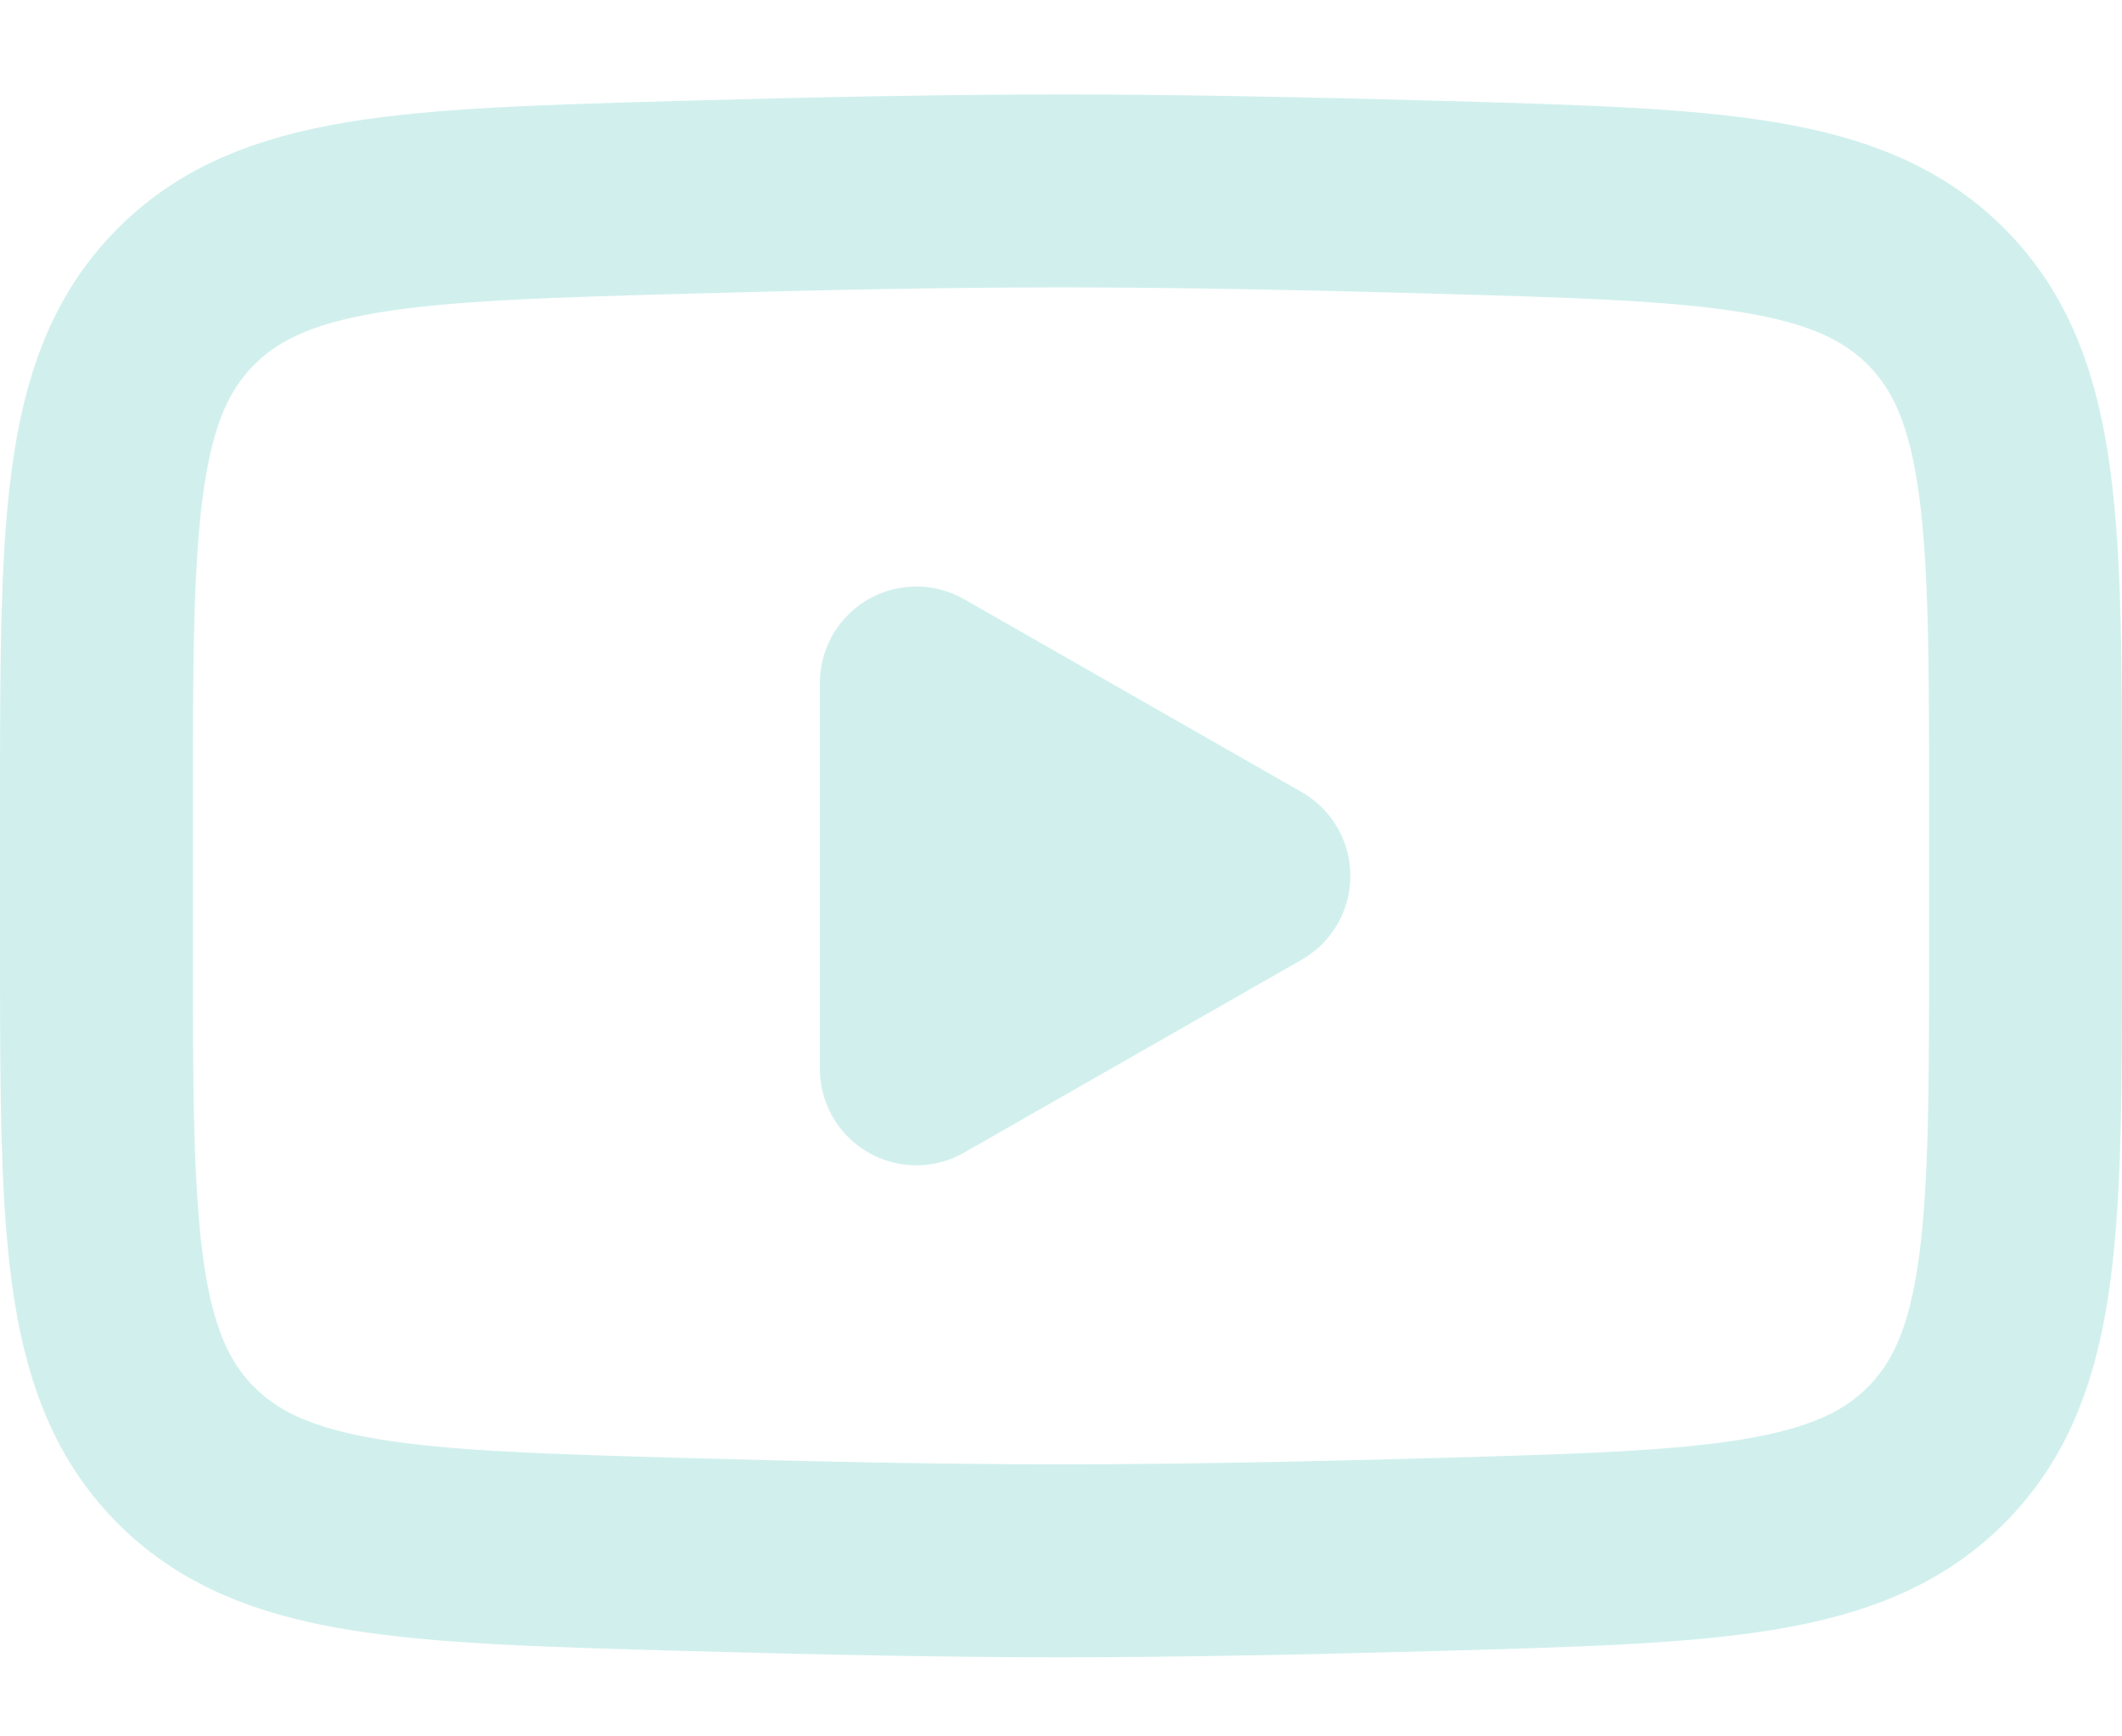 <svg width="22" height="18" viewBox="0 0 22 18" fill="none" xmlns="http://www.w3.org/2000/svg">
<g id="&#240;&#159;&#166;&#134; icon &#34;youtube&#34;">
<path id="Vector" d="M13 9.08L9.5 11.08V7.08L13 9.08Z" fill="#D1F0ED" stroke="#D1F0ED" stroke-width="2" stroke-linecap="round" stroke-linejoin="round"/>
<path id="Vector_2" d="M1 9.787V8.372C1 5.477 1 4.029 1.905 3.098C2.811 2.166 4.237 2.126 7.088 2.045C8.439 2.007 9.819 1.979 11 1.979C12.181 1.979 13.561 2.007 14.912 2.045C17.763 2.126 19.189 2.166 20.095 3.098C21 4.029 21 5.477 21 8.372V9.787C21 12.682 21 14.13 20.095 15.062C19.189 15.993 17.764 16.033 14.912 16.114C13.561 16.152 12.181 16.18 11 16.18C9.819 16.18 8.439 16.152 7.088 16.114C4.237 16.033 2.811 15.993 1.905 15.062C1 14.13 1 12.682 1 9.787Z" stroke="#D1F0ED" stroke-width="2"/>
</g>
</svg>
